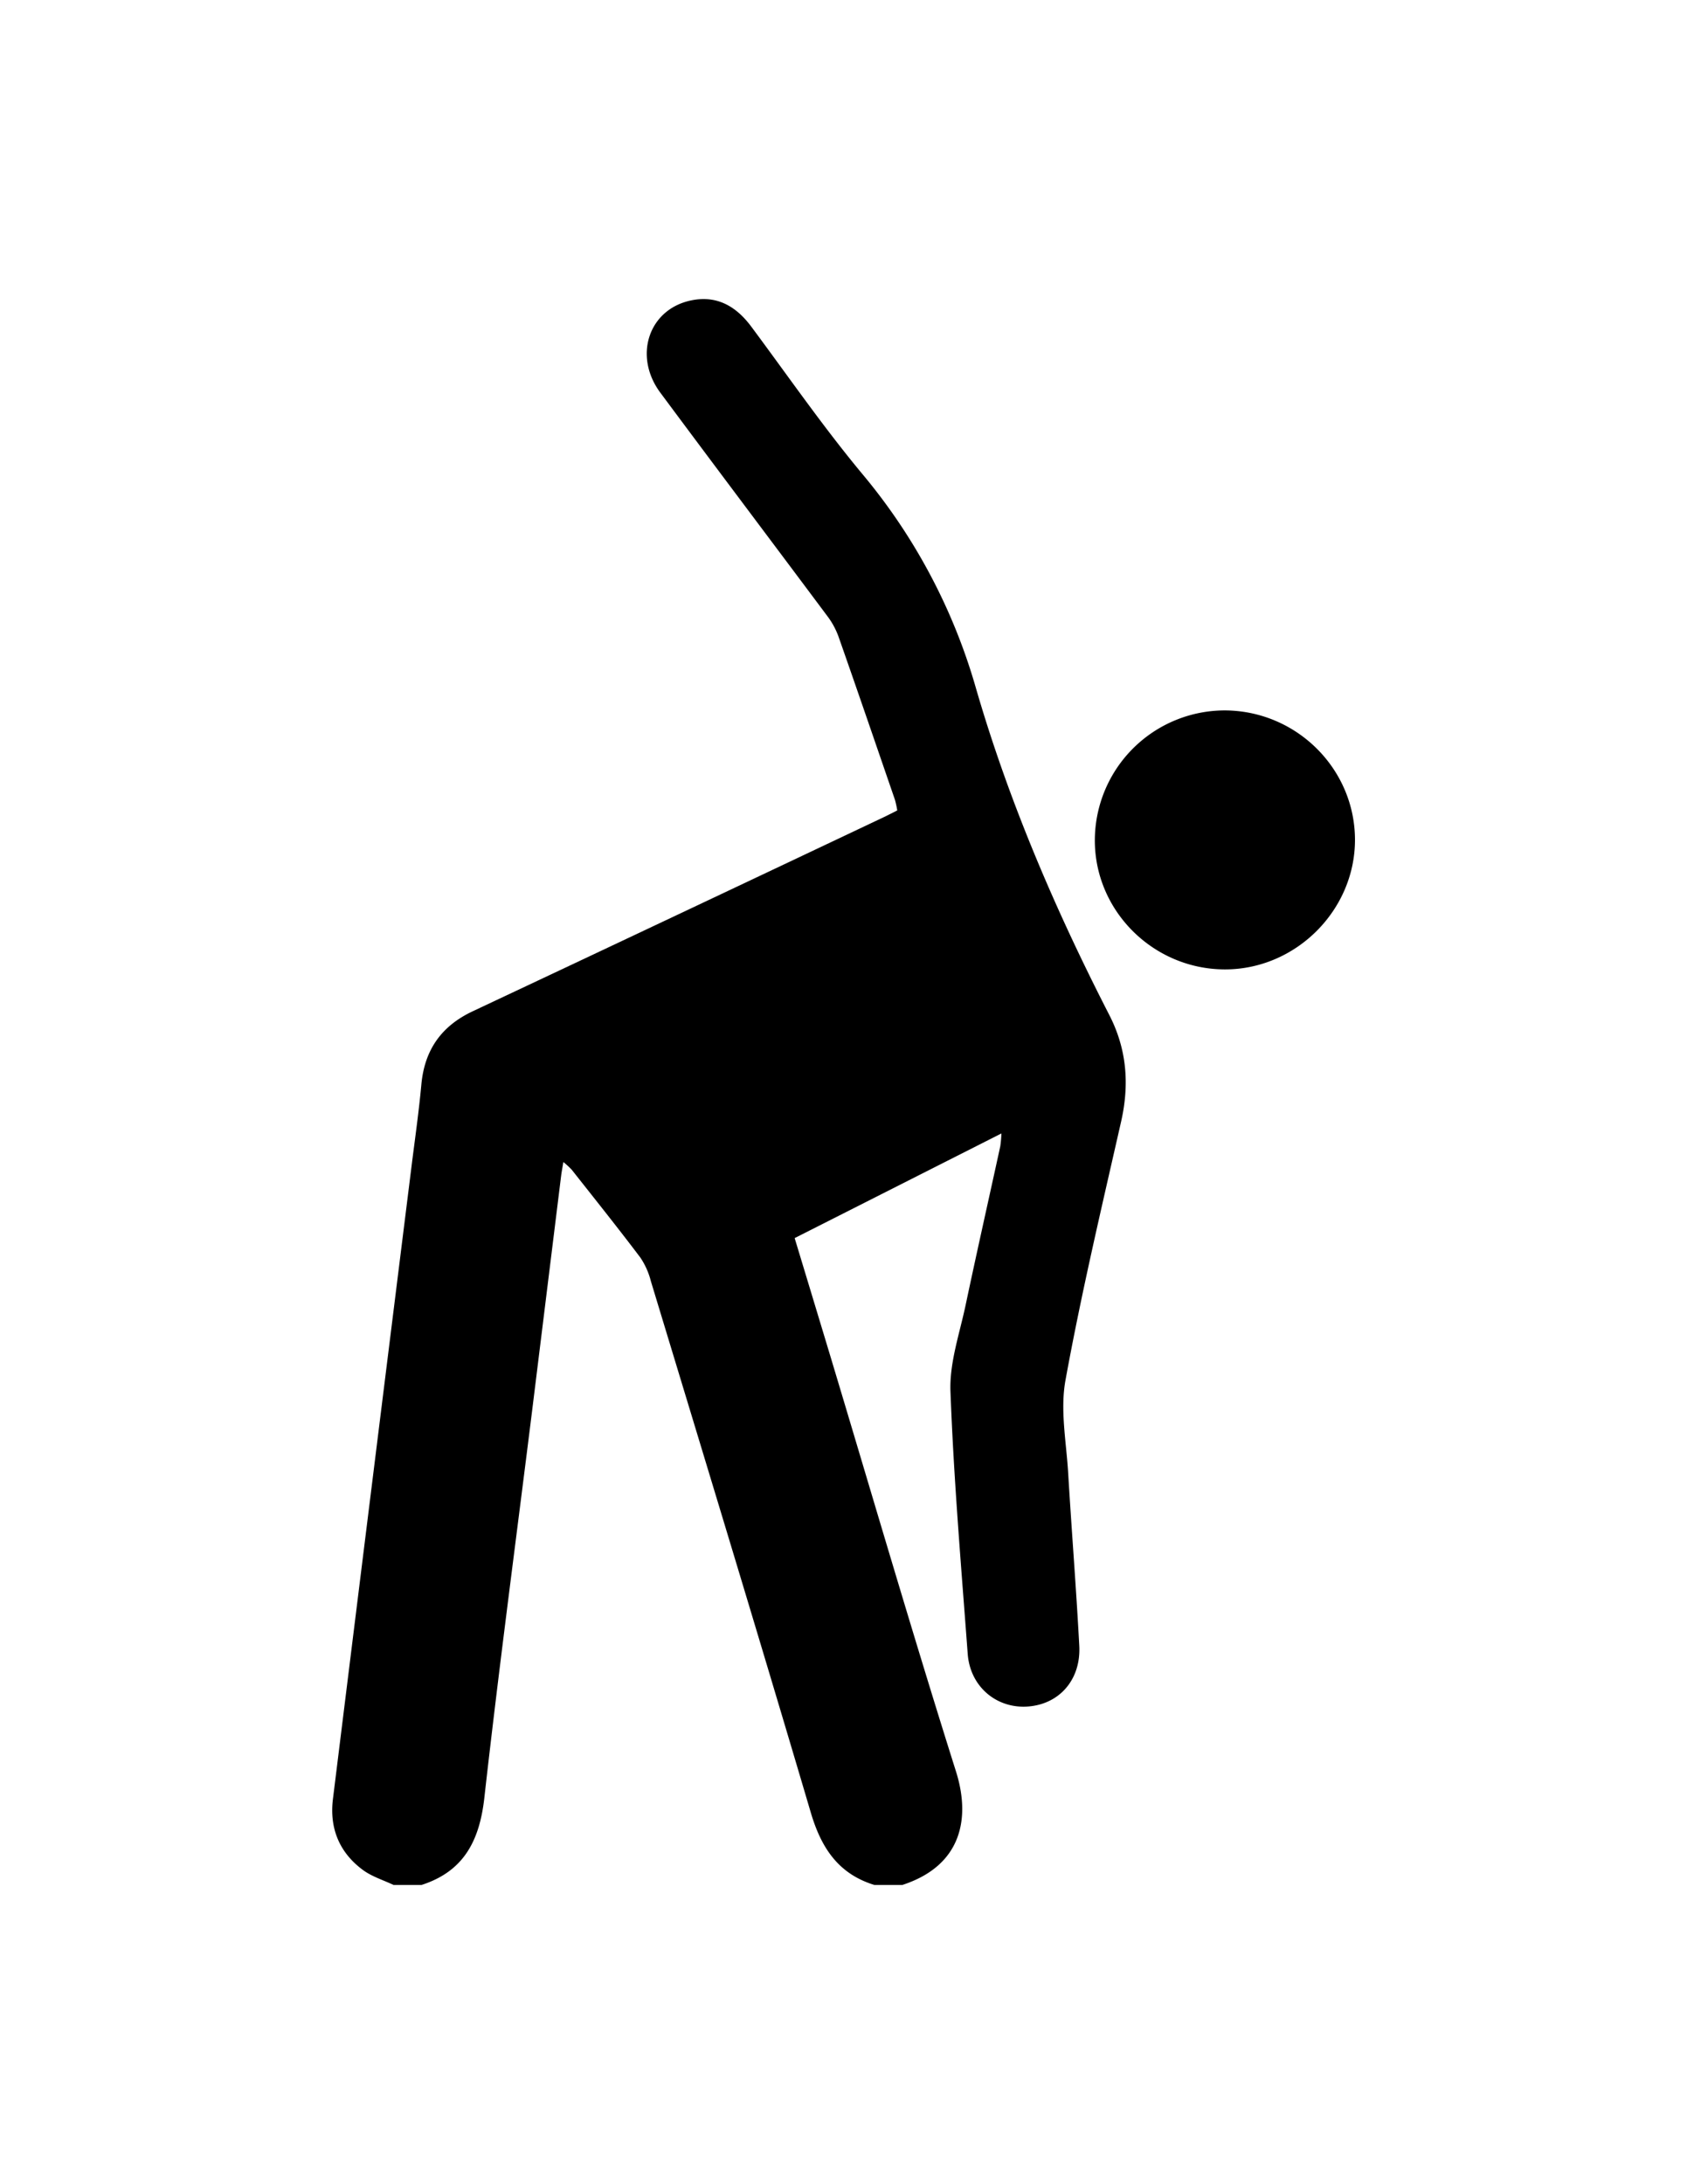 <?xml version="1.0" encoding="UTF-8"?> <svg xmlns="http://www.w3.org/2000/svg" id="Layer_1" data-name="Layer 1" viewBox="0 0 612 792"><path d="M142.8,683.5c-3.69-1.74-7.77-3-11-5.33-8.73-6.38-12.37-15.31-11-26Q135,537.46,149.31,422.77c1.23-9.84,2.64-19.66,3.55-29.53,1.15-12.51,7.24-21.19,18.64-26.55q74.7-35.13,149.3-70.47c1.5-.72,3-1.49,4.7-2.35a34.84,34.84,0,0,0-.83-3.84c-6.81-19.79-13.59-39.59-20.53-59.33a28.23,28.23,0,0,0-4-7.3c-20.16-27-40.46-53.91-60.58-81-9.92-13.35-4.21-30.32,11.22-33.48,9.34-1.92,16.3,2.17,21.78,9.54,13.31,17.88,26,36.25,40.24,53.37A211.54,211.54,0,0,1,354,249.38c11.94,41.2,28.86,80.53,48.44,118.69,6.36,12.4,7.33,25.16,4.26,38.67-7.07,31.17-14.45,62.3-20.17,93.73-2,10.93.36,22.7,1,34.07,1.24,20.73,2.9,41.44,4,62.18.61,11.15-5.81,19.58-15.59,21.64-12.54,2.64-23.91-5.61-24.88-18.65-2.37-31.72-5.08-63.44-6.26-95.21-.38-10.38,3.33-20.95,5.52-31.36,4.06-19.2,8.38-38.35,12.56-57.52a42,42,0,0,0,.4-4.62l-75,37.94c4.38,14.46,8.65,28.55,12.9,42.64,15.13,50.28,29.82,100.7,45.63,150.77,5.3,16.79,2.23,34.12-19.5,41.15H317.23c-13.09-4-19.32-13.45-23.1-26.27-19-64.31-38.53-128.45-58-192.63a27.42,27.42,0,0,0-3.82-8.59c-8.12-10.75-16.54-21.27-24.89-31.85a29.75,29.75,0,0,0-3.05-2.8c-.36,2.21-.64,3.64-.82,5.09q-5.26,42.58-10.52,85.16c-5.82,46.75-12.06,93.45-17.32,140.27-1.74,15.48-7.39,26.68-22.82,31.62Z"></path><path d="M444.18,351.51c-26-.13-47.25-21.46-47-47.22a47.19,47.19,0,0,1,47.54-46.69c25.84.31,46.8,21.31,46.83,46.91S470,351.65,444.18,351.51Z"></path></svg> 